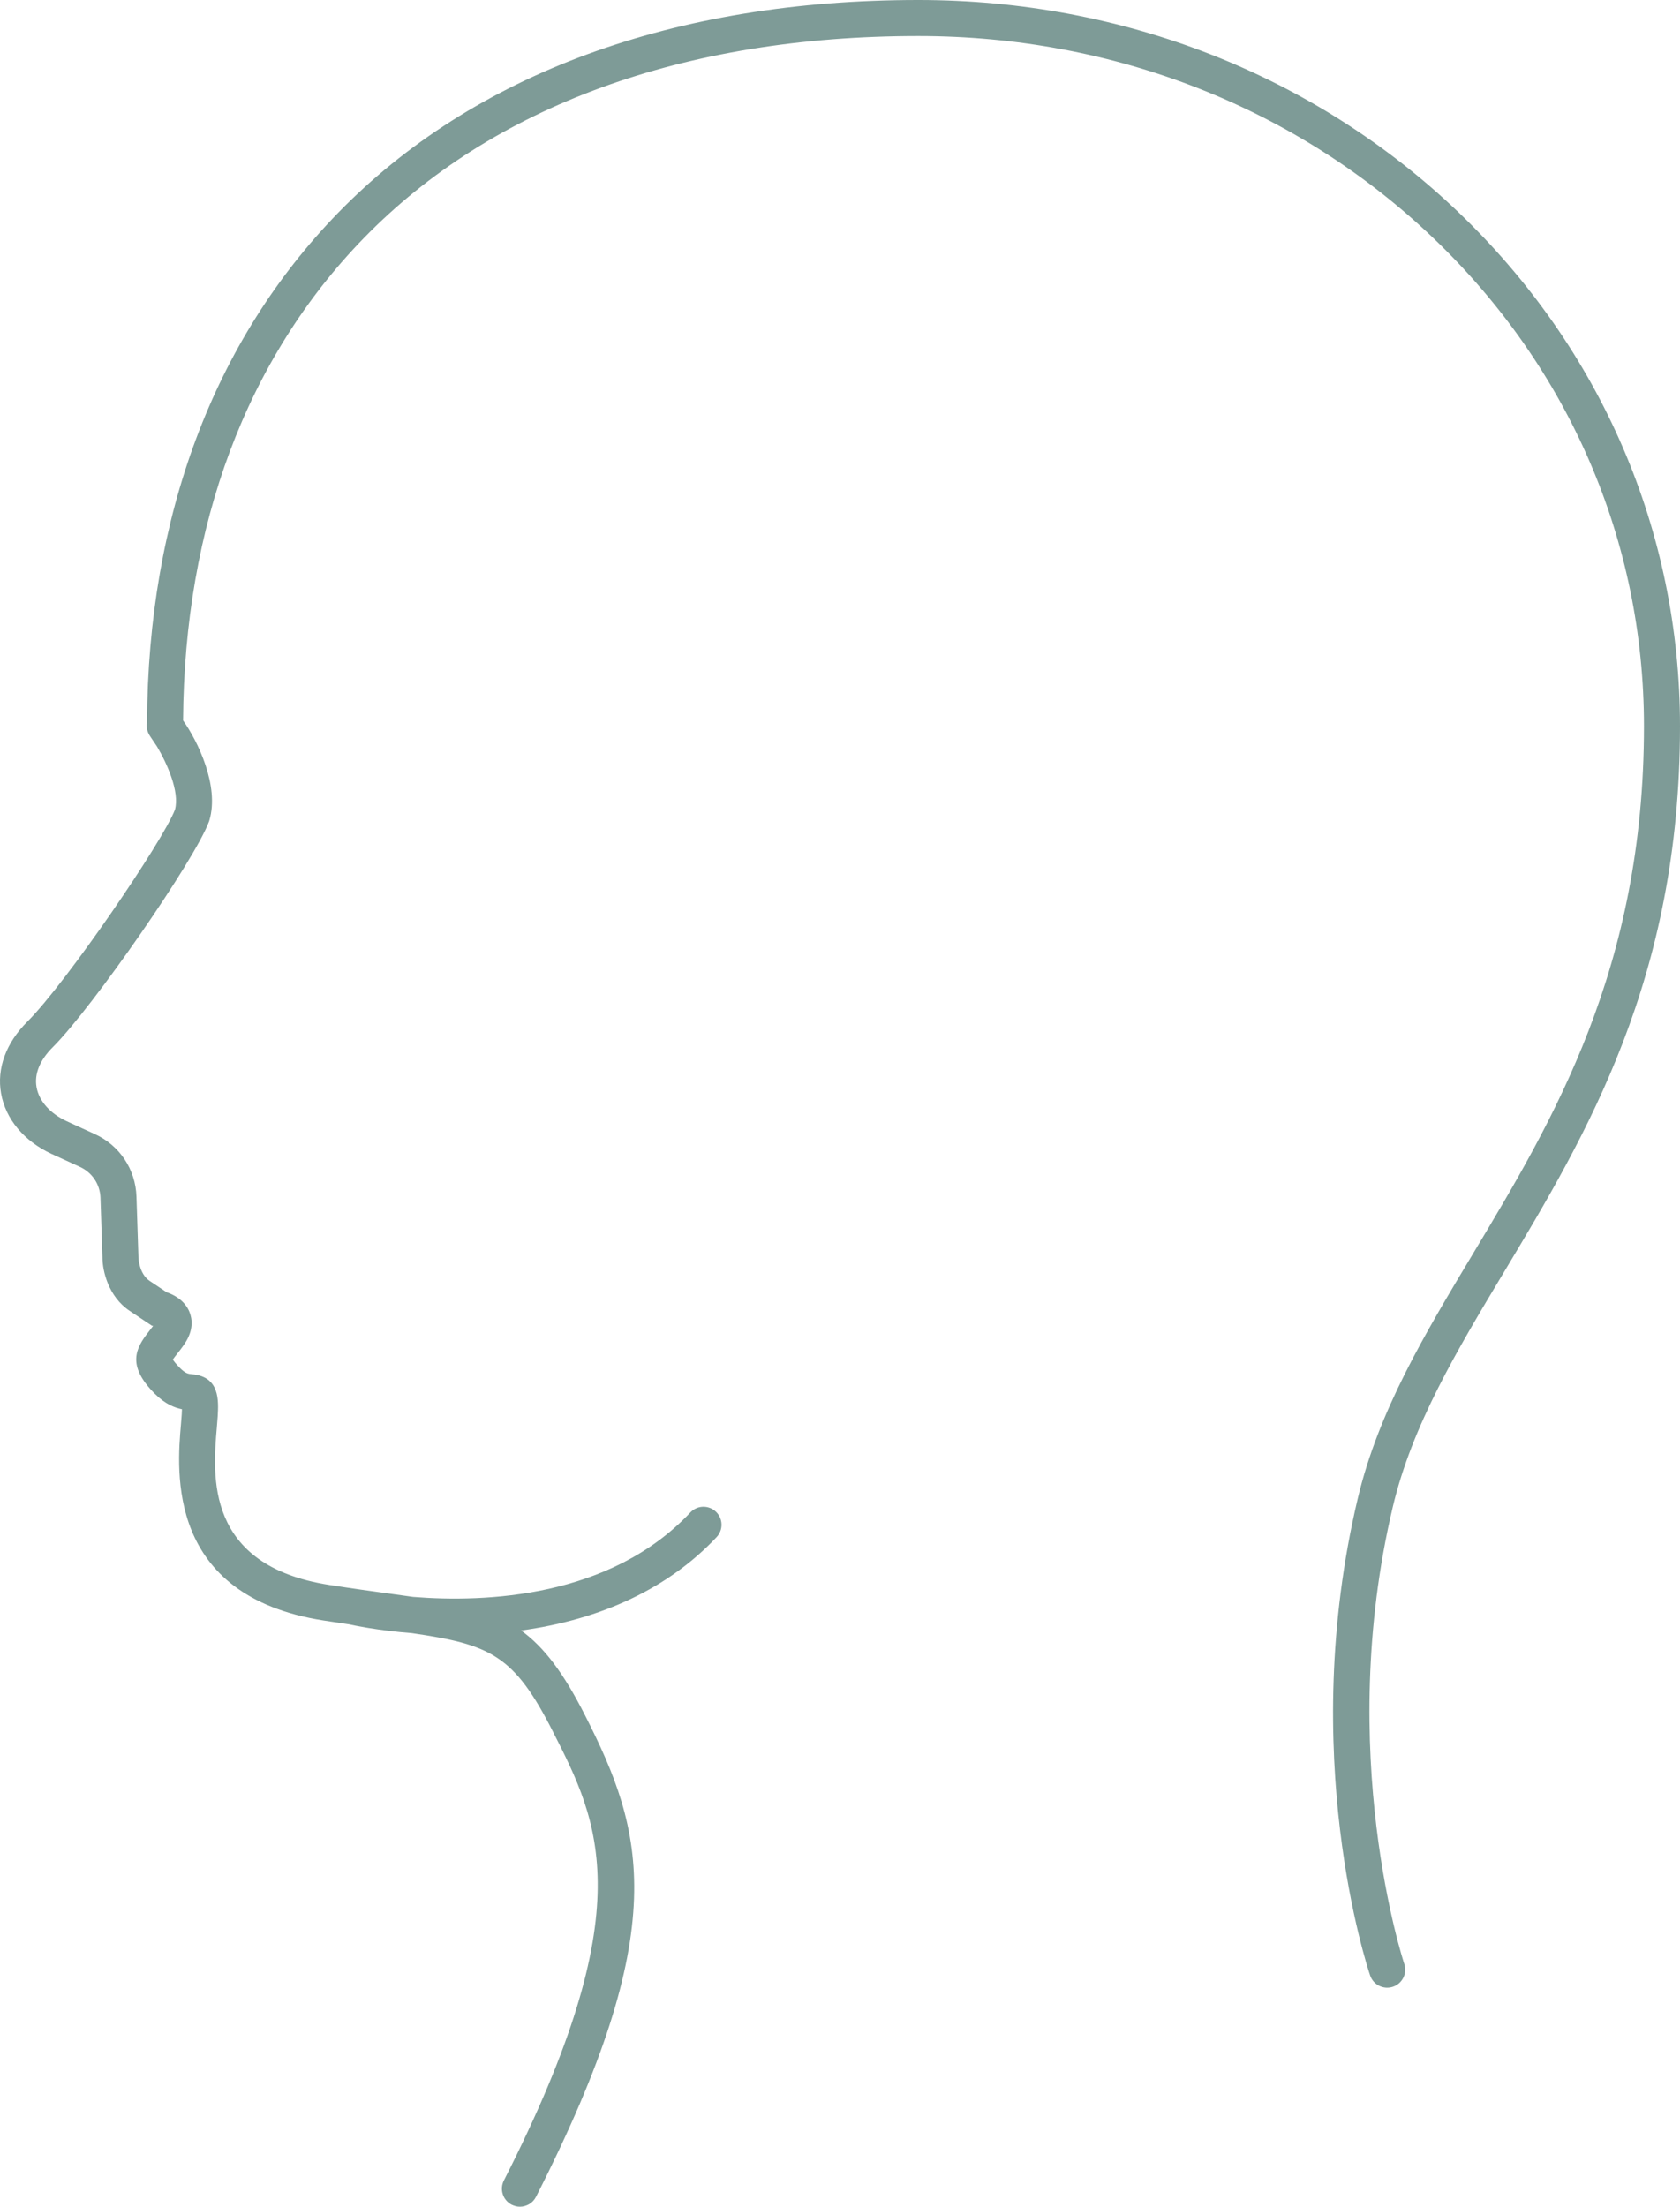 <?xml version="1.0" encoding="utf-8"?>
<!-- Generator: Adobe Illustrator 18.1.1, SVG Export Plug-In . SVG Version: 6.00 Build 0)  -->
<svg version="1.1" id="Layer_1" xmlns="http://www.w3.org/2000/svg" xmlns:xlink="http://www.w3.org/1999/xlink" x="0px" y="0px"
	 viewBox="776.328 58.67 1007.342 1322.664"
	 enable-background="new 776.328 58.67 1007.342 1322.664" xml:space="preserve">
<path fill="#7E9B97" d="M1678.054,821.271c49.507-82.448,105.616-175.896,105.616-327.342
	c0-116.694-47.138-226.056-132.729-307.942
	c-85.82-82.1-200.869-127.317-323.958-127.317
	c-146.334,0-266.65,44.119-347.934,127.586
	c-74.471,76.47-114.057,182.004-114.553,305.327
	c-0.496,2.586-0.077,5.521,1.825,8.358l4.17,6.223
	c5.836,9.83,13.693,26.986,10.761,37.788
	c-7.302,19.06-65.222,103.841-88.499,127.051
	c-12.828,12.783-18.432,28.069-15.782,43.042
	c2.732,15.413,13.809,28.649,30.379,36.306c6.623,3.073,12.182,5.607,16.78,7.678
	c7.407,3.336,12.178,10.455,12.445,18.573l1.174,35.736
	c0.014,7.973,3.452,23.435,16.32,32.052l13.236,8.828l0.833,0.19
	c-0.896,1.237-1.8,2.391-2.686,3.516c-7.734,9.854-13.279,20.102,3.618,37.062
	c6.339,6.353,12.09,8.497,16.351,9.341c-0.021,0.851-0.063,1.863-0.13,3.066
	c-0.098,1.726-0.274,3.755-0.471,6.029c-2.419,28.107-8.849,102.765,85.454,117.541
	c5.426,0.85,10.543,1.608,15.492,2.325c2.523,0.571,16.719,3.628,37.55,5.258
	c47.142,6.875,61.227,13.045,84.591,59.112
	c27.619,54.33,53.708,105.648-29.45,268.973
	c-2.703,5.316-0.591,11.82,4.725,14.527c1.572,0.798,3.245,1.178,4.894,1.178
	c3.93,0,7.724-2.159,9.633-5.903c82.009-161.068,64.905-218.83,29.457-288.555
	c-12.954-25.541-24.62-40.966-38.387-50.922
	c48.598-6.598,88.827-25.705,117.253-55.977
	c4.085-4.349,3.871-11.183-0.478-15.265c-4.352-4.085-11.187-3.874-15.265,0.478
	c-48.104,51.224-123.05,54.082-166.239,50.638
	c-4.624-0.664-9.458-1.329-14.577-2.031c-10.543-1.441-22.489-3.08-35.852-5.175
	c-74.401-11.658-69.768-65.45-67.282-94.349c0.218-2.507,0.408-4.743,0.517-6.652
	c0.534-9.45,1.343-23.73-15.223-25.242c-2.401-0.218-3.99-0.362-7.267-3.646
	c-2.654-2.665-3.864-4.314-4.398-5.179c0.608-0.918,1.656-2.25,2.475-3.294
	c1.392-1.772,2.971-3.783,4.662-6.289c5.361-8.065,4.525-14.681,2.876-18.812
	c-2.939-7.365-9.9-10.638-13.697-11.918l-10.213-6.813
	c-6.521-4.366-6.722-14.186-6.722-14.186l-1.188-36.352
	c-0.538-16.418-10.181-30.811-25.165-37.557c-4.535-2.043-10.023-4.549-16.573-7.587
	c-10.076-4.655-16.703-12.118-18.183-20.471c-1.403-7.924,1.969-16.212,9.759-23.975
	c24.036-23.966,85.31-112.453,93.663-135.26l0.218-0.659
	c6.124-20.77-7.08-47.684-15.778-59.875
	c0.717-117.105,38.169-217.044,108.418-289.18
	c77.126-79.196,192.09-121.057,332.462-121.057
	c117.499,0,227.246,43.087,309.027,121.326
	c81.292,77.771,126.06,181.591,126.06,292.333
	c0,145.461-54.471,236.181-102.533,316.222c-29.145,48.54-56.672,94.388-69.096,146.784
	c-36.408,153.562,5.636,280.473,7.443,285.799c1.916,5.646,8.044,8.656,13.69,6.757
	c5.646-1.912,8.677-8.044,6.768-13.69c-0.422-1.248-41.797-126.608-6.884-273.881
	C1623.108,912.782,1649.799,868.331,1678.054,821.271z"/>
</svg>
